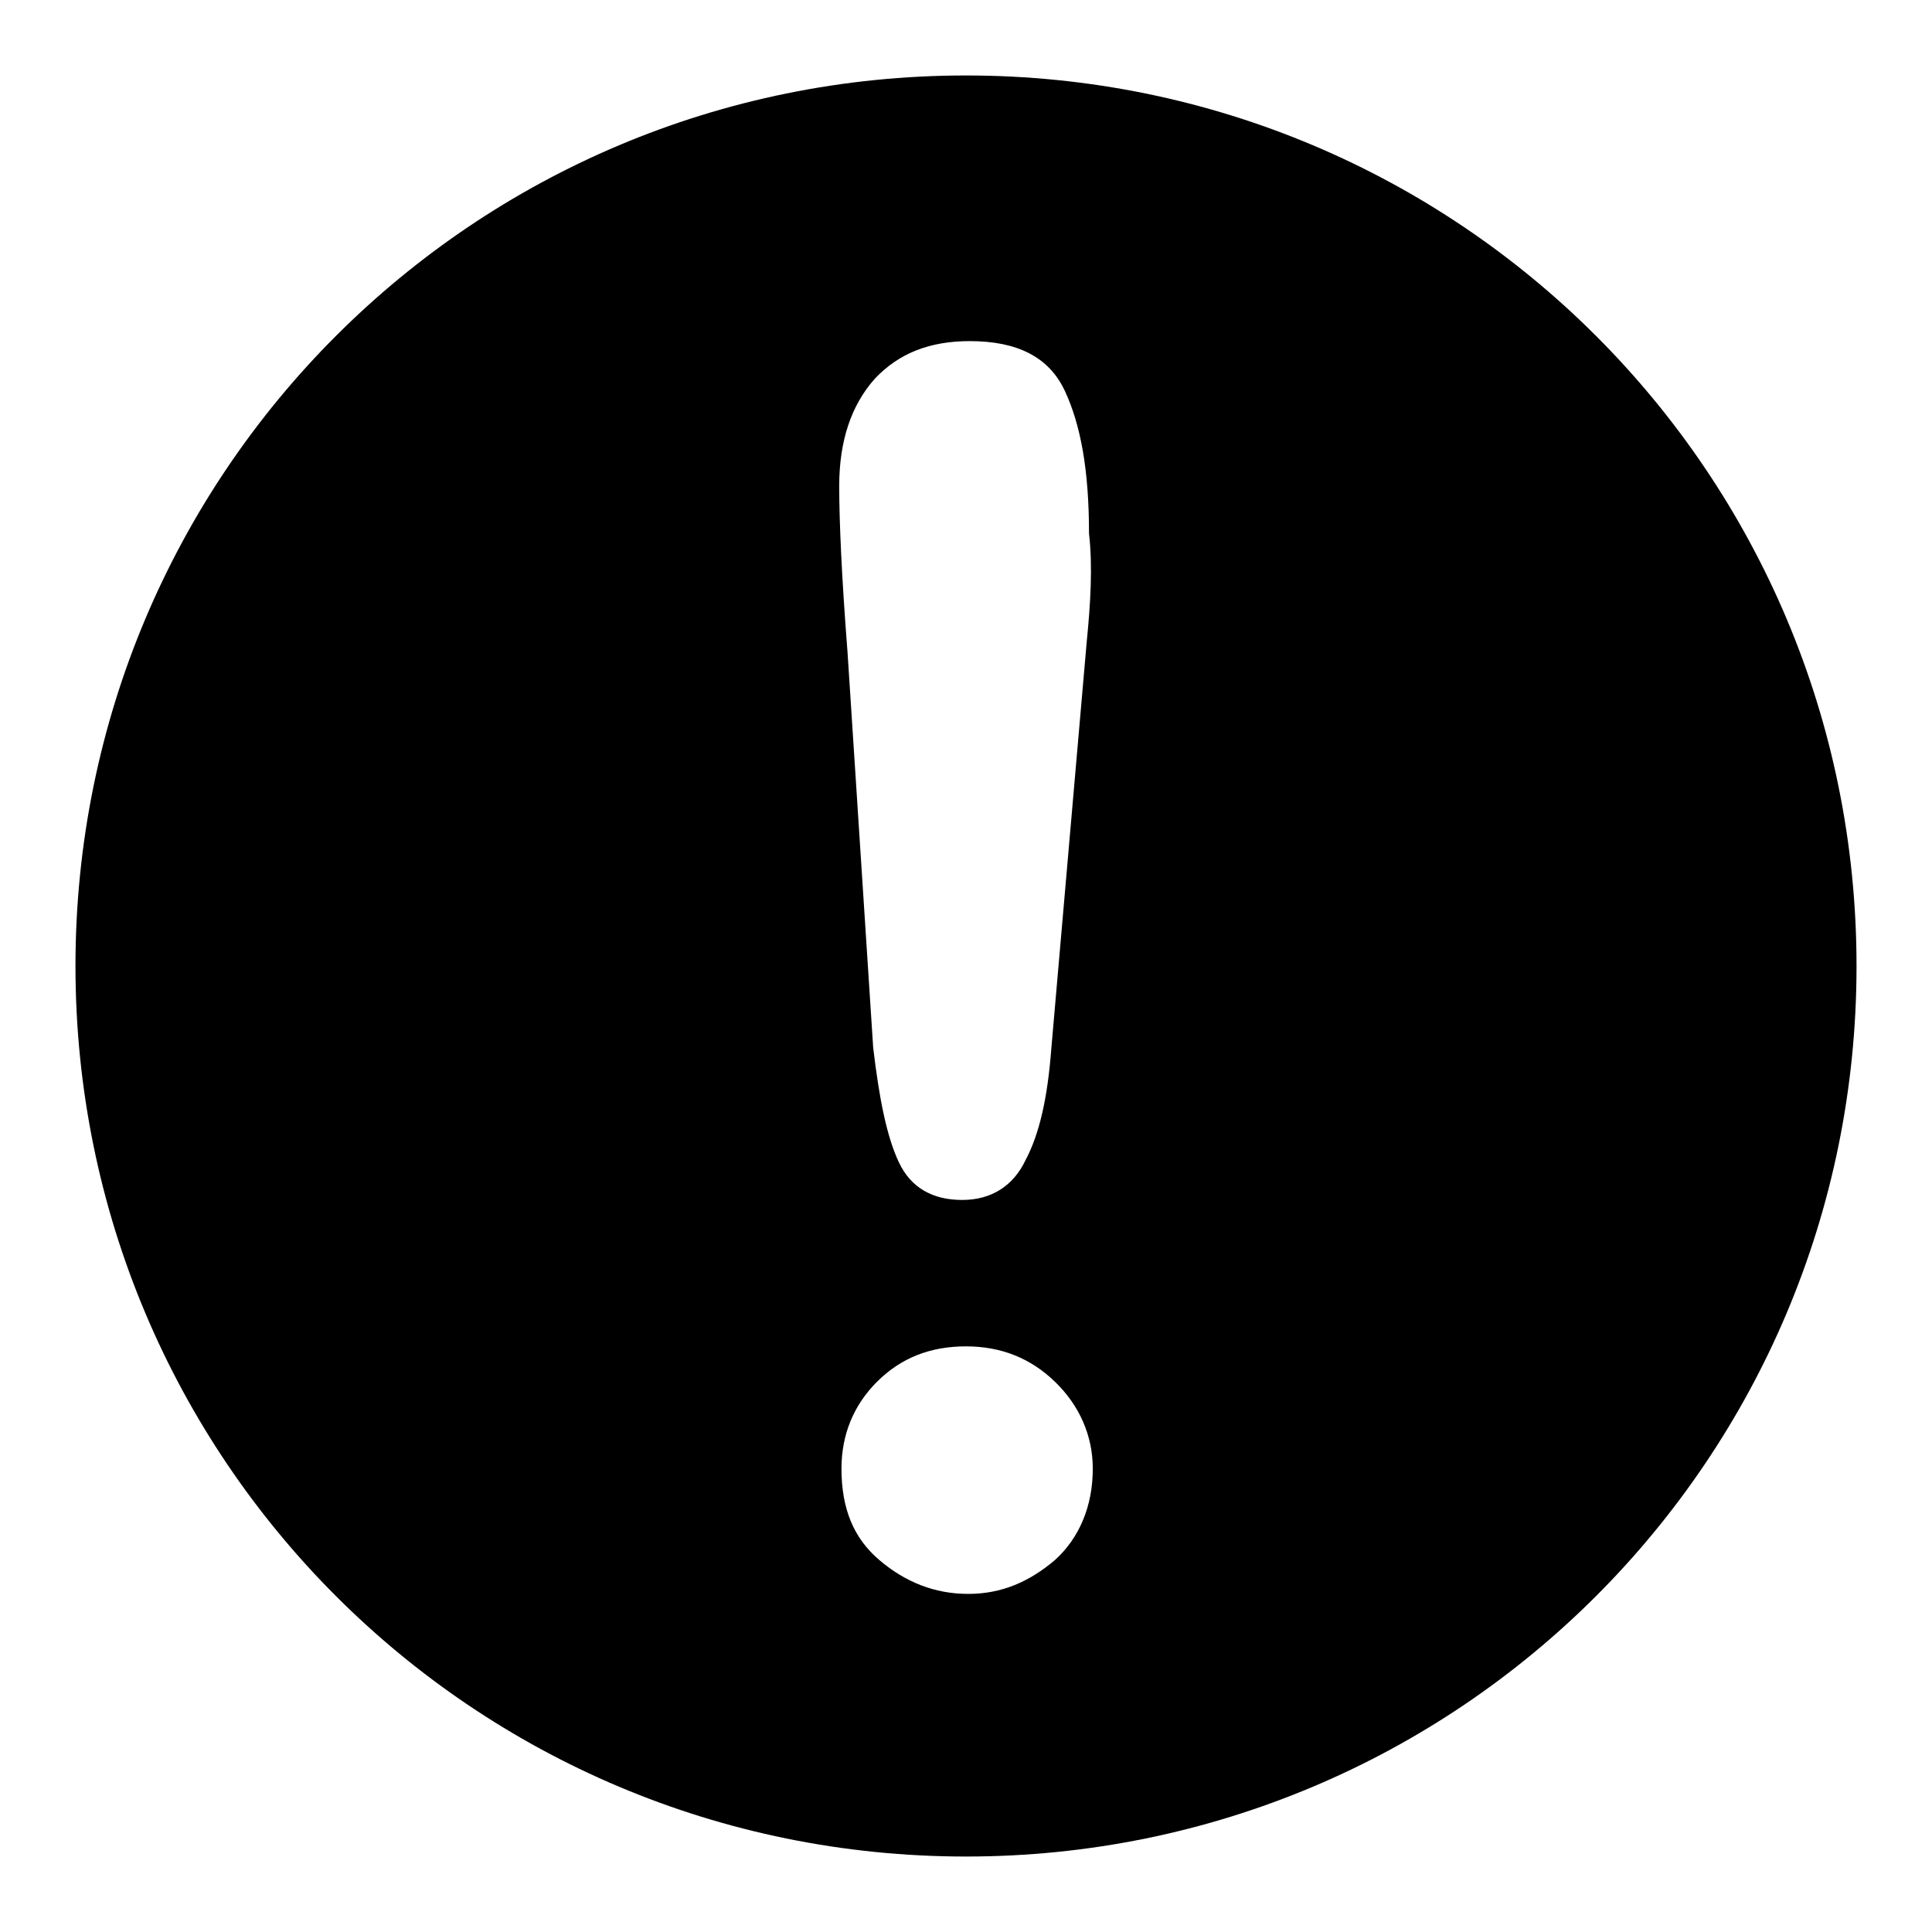 <?xml version="1.0" encoding="utf-8"?>
<!-- Svg Vector Icons : http://www.onlinewebfonts.com/icon -->
<!DOCTYPE svg PUBLIC "-//W3C//DTD SVG 1.1//EN" "http://www.w3.org/Graphics/SVG/1.1/DTD/svg11.dtd">
<svg version="1.1" xmlns="http://www.w3.org/2000/svg" xmlns:xlink="http://www.w3.org/1999/xlink" x="0px" y="0px" viewBox="0 0 256 256" enable-background="new 0 0 256 256" xml:space="preserve">
<g><g><path fill="#000000" d="M128,10C62.7,10,10,62.7,10,128s52.7,118,118,118s118-52.7,118-118S193.3,10,128,10z M139.8,206.7c-3.4,2.9-7.1,4.5-11.5,4.5c-4.5,0-8.4-1.6-11.8-4.5c-3.4-2.9-5-6.8-5-12.1c0-4.5,1.6-8.4,4.7-11.5c3.2-3.2,7.1-4.7,11.8-4.7c4.7,0,8.6,1.6,11.8,4.7s5,7.1,5,11.5C144.8,199.6,143,203.8,139.8,206.7L139.8,206.7z M144,85l-4.7,54c-0.5,6.6-1.6,11.3-3.4,14.7c-1.6,3.4-4.5,5.3-8.4,5.3c-3.9,0-6.8-1.6-8.4-5c-1.6-3.4-2.6-8.4-3.4-15.2l-3.4-52.4c-0.8-10.2-1.1-17.6-1.1-22c0-6,1.6-10.7,4.7-14.2c3.2-3.4,7.3-5,12.6-5c6.3,0,10.5,2.1,12.6,6.6s3.2,10.5,3.2,18.9C144.8,75,144.5,80,144,85L144,85z"/></g></g>
</svg>